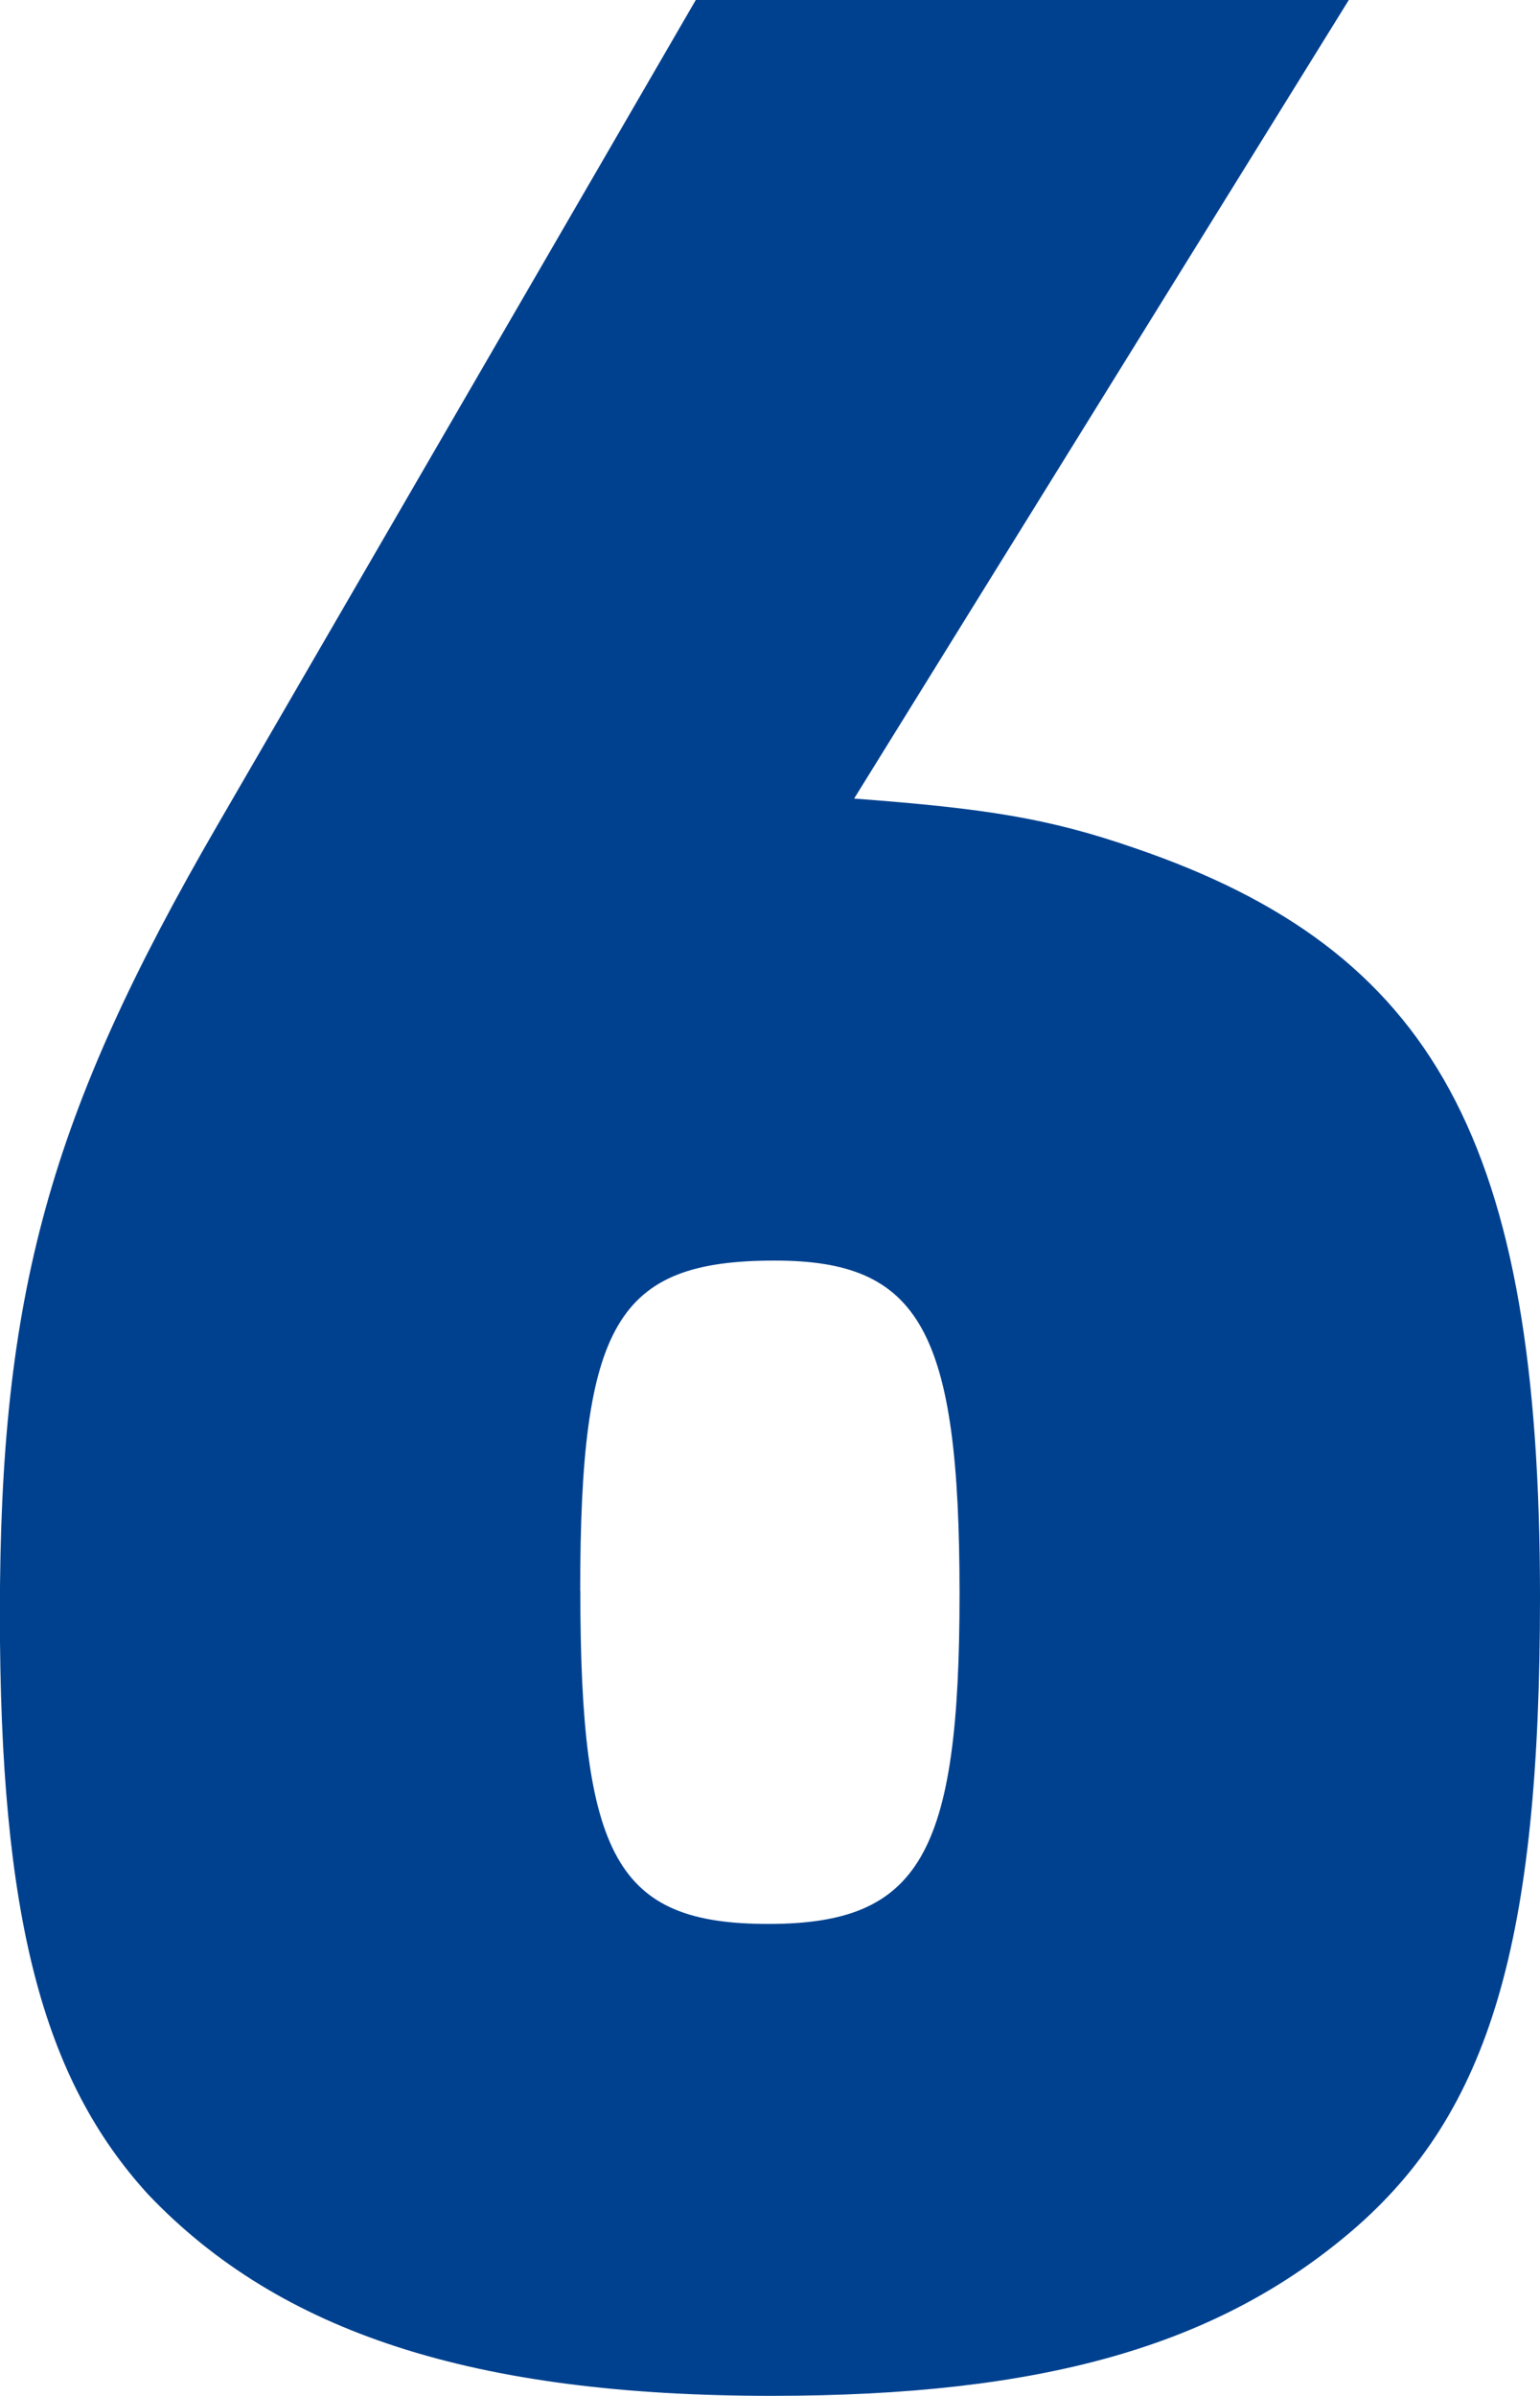 <?xml version="1.0" encoding="UTF-8"?>
<svg id="_レイヤー_2" data-name="レイヤー 2" xmlns="http://www.w3.org/2000/svg" viewBox="0 0 12.605 19.597">
  <defs>
    <style>
      .cls-1 {
        fill: #00418f;
      }
    </style>
  </defs>
  <g id="_レイアウト" data-name="レイアウト">
    <path class="cls-1" d="M6.991,6.532c1.079.081,1.592.161,2.294.404,2.456.837,3.32,2.402,3.32,6.128,0,2.807-.405,4.211-1.539,5.183-1.106.944-2.537,1.35-4.75,1.35-2.43,0-4.022-.513-5.102-1.646-.864-.945-1.215-2.268-1.215-4.751,0-2.618.404-4.076,1.781-6.451L5.695,0h5.345l-4.049,6.532ZM4.75,13.01c0,2.187.297,2.727,1.539,2.727,1.241,0,1.565-.566,1.565-2.699,0-2.159-.324-2.727-1.512-2.727-1.296,0-1.593.513-1.593,2.699Z"/>
  </g>
</svg>
